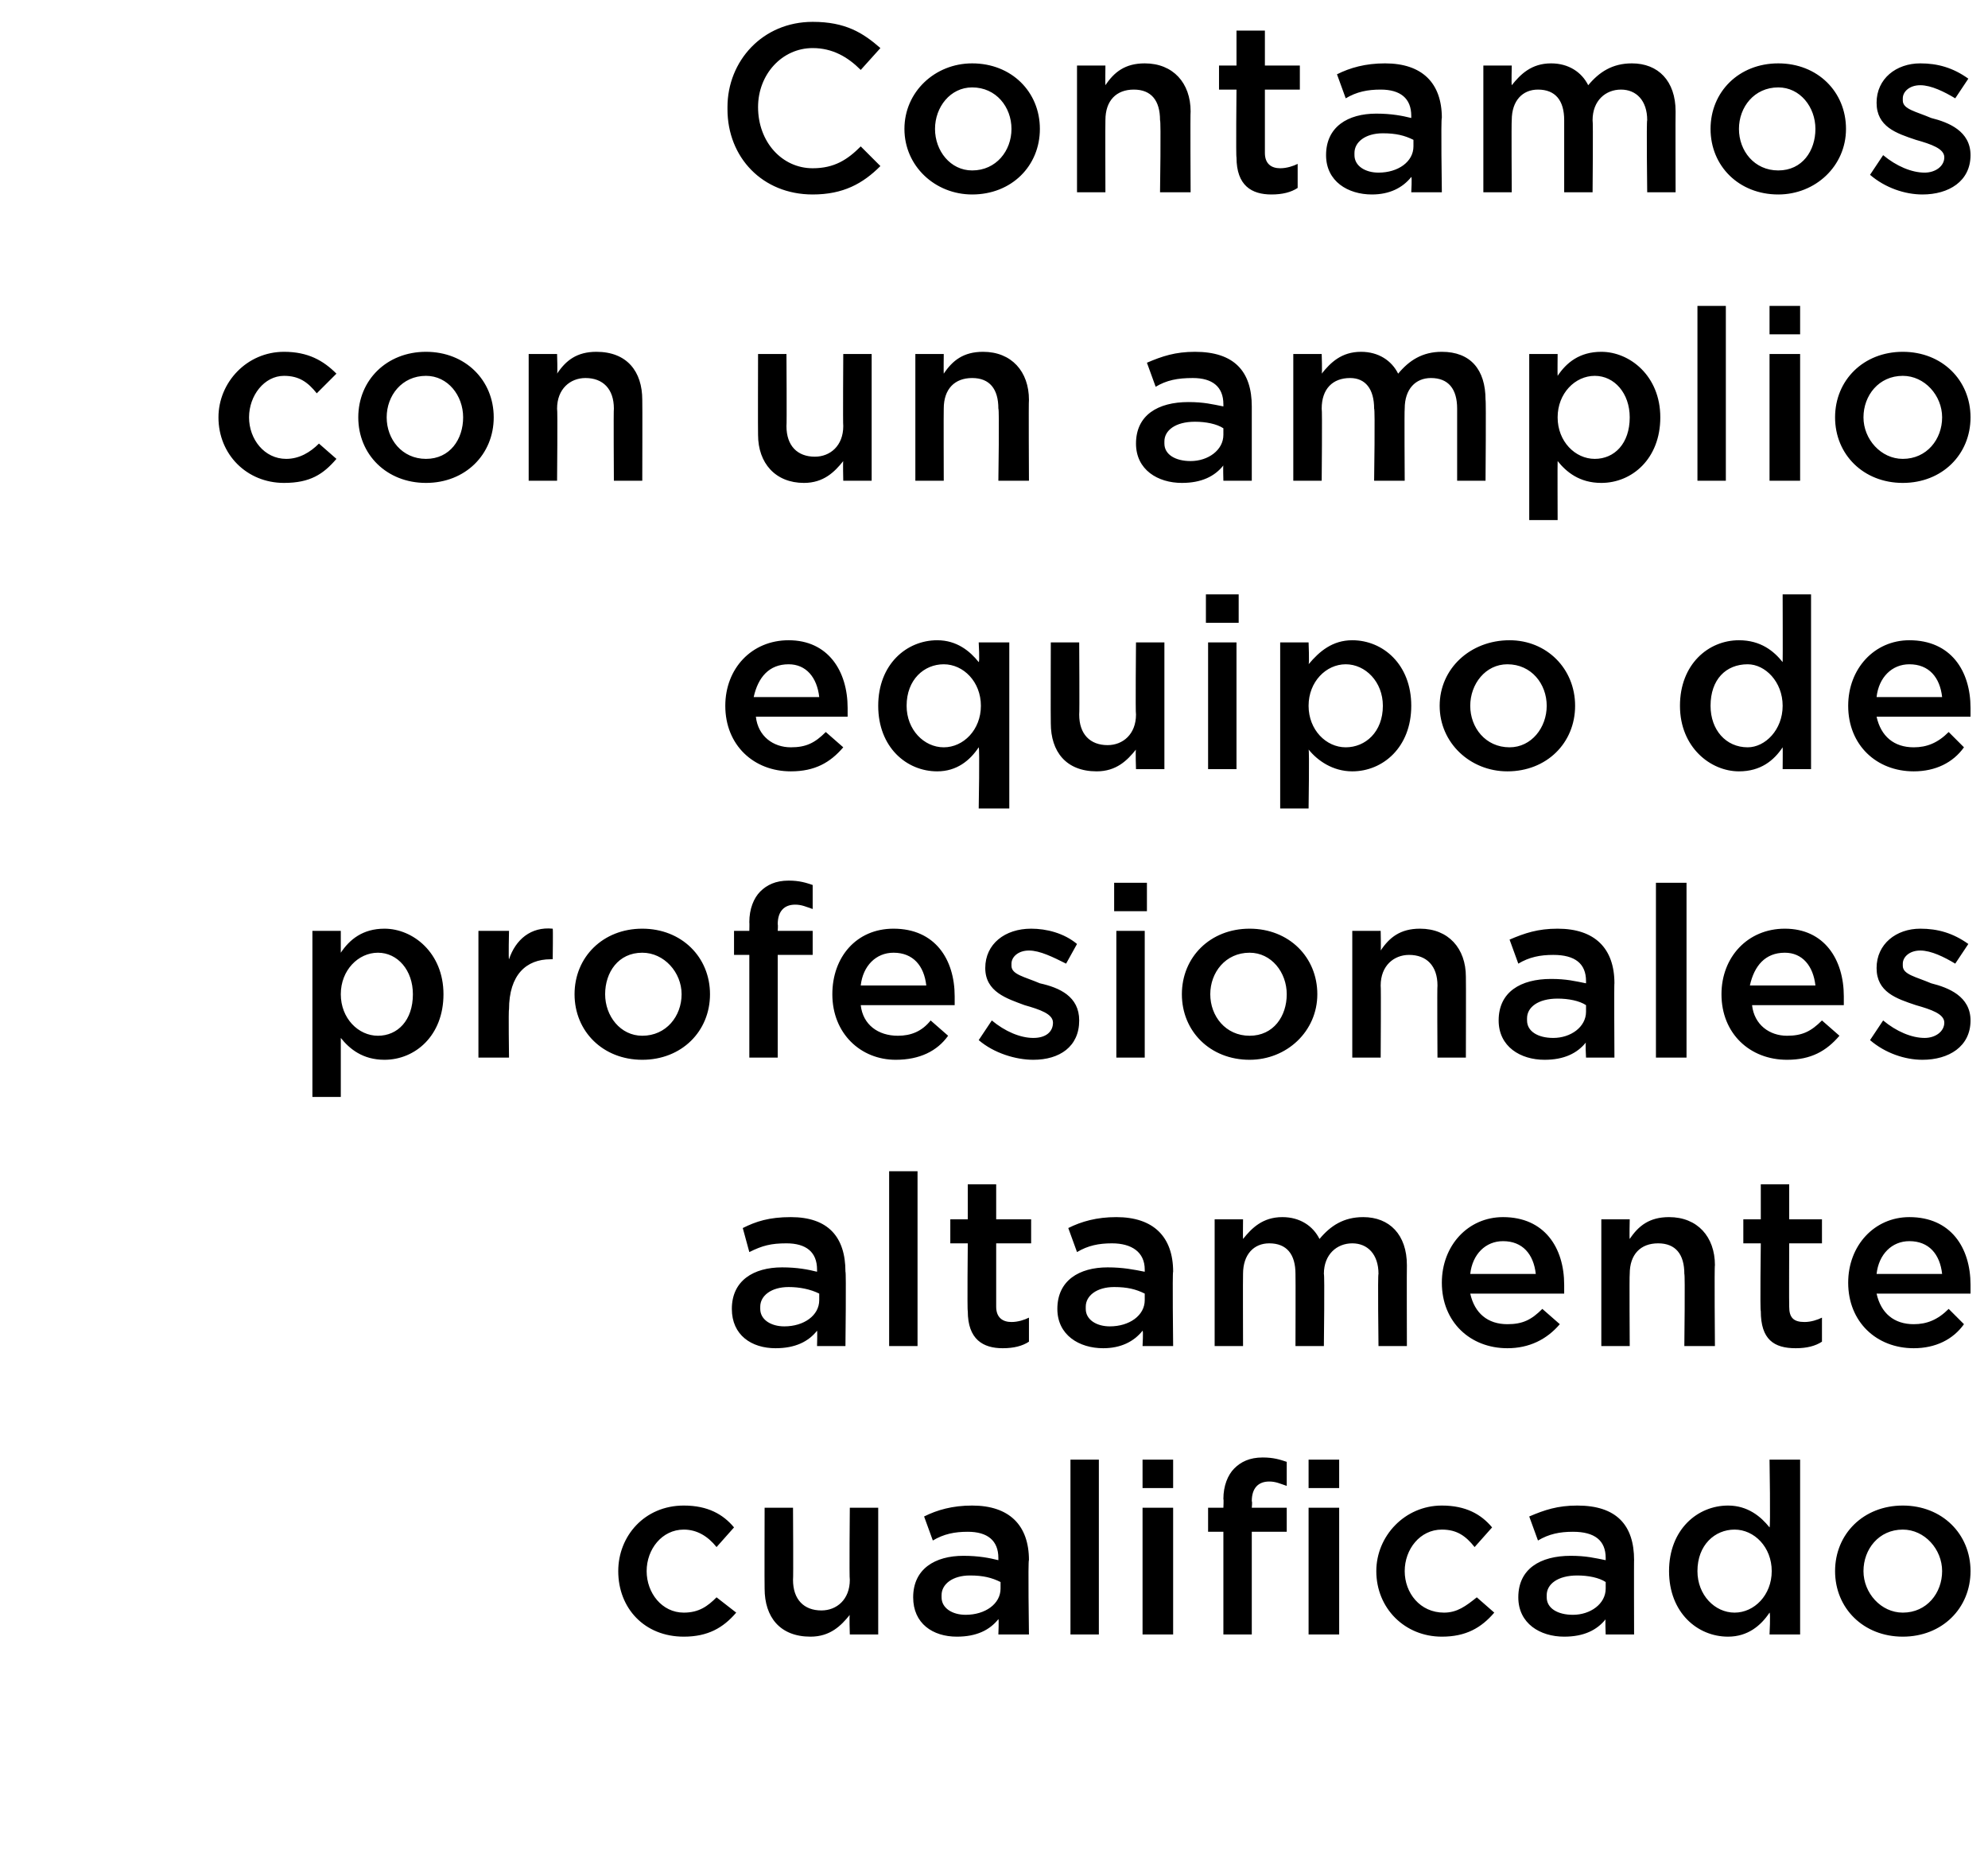 <?xml version="1.0" standalone="no"?><!DOCTYPE svg PUBLIC "-//W3C//DTD SVG 1.1//EN" "http://www.w3.org/Graphics/SVG/1.1/DTD/svg11.dtd"><svg xmlns="http://www.w3.org/2000/svg" version="1.1" width="91px" height="85.2px" viewBox="0 0 91 85.2">  <desc>Contamos con un amplio equipo de profesionales altamente cualificado</desc>  <defs/>  <g id="Polygon4134">    <path d="M 28.3 71.9 C 28.3 71.9 28.3 71.9 28.3 71.9 C 28.3 70.3 29.5 68.9 31.3 68.9 C 32.4 68.9 33.1 69.3 33.6 69.9 C 33.6 69.9 32.8 70.8 32.8 70.8 C 32.4 70.3 31.9 70 31.3 70 C 30.3 70 29.6 70.9 29.6 71.9 C 29.6 71.9 29.6 71.9 29.6 71.9 C 29.6 72.9 30.3 73.8 31.3 73.8 C 32 73.8 32.4 73.5 32.8 73.1 C 32.8 73.1 33.7 73.8 33.7 73.8 C 33.1 74.5 32.4 74.9 31.3 74.9 C 29.5 74.9 28.3 73.6 28.3 71.9 Z M 35 72.7 C 34.99 72.69 35 69 35 69 L 36.3 69 C 36.3 69 36.32 72.29 36.3 72.3 C 36.3 73.2 36.8 73.7 37.6 73.7 C 38.3 73.7 38.9 73.2 38.9 72.3 C 38.87 72.27 38.9 69 38.9 69 L 40.2 69 L 40.2 74.8 L 38.9 74.8 C 38.9 74.8 38.87 73.9 38.9 73.9 C 38.5 74.4 38 74.9 37.1 74.9 C 35.7 74.9 35 74 35 72.7 Z M 45.7 74.8 C 45.7 74.8 45.73 74.09 45.7 74.1 C 45.3 74.6 44.7 74.9 43.8 74.9 C 42.7 74.9 41.8 74.3 41.8 73.1 C 41.8 73.1 41.8 73.1 41.8 73.1 C 41.8 71.8 42.8 71.2 44.1 71.2 C 44.8 71.2 45.3 71.3 45.7 71.4 C 45.7 71.4 45.7 71.3 45.7 71.3 C 45.7 70.5 45.2 70.1 44.3 70.1 C 43.7 70.1 43.2 70.2 42.7 70.5 C 42.7 70.5 42.3 69.4 42.3 69.4 C 42.9 69.1 43.6 68.9 44.5 68.9 C 46.2 68.9 47.1 69.8 47.1 71.4 C 47.05 71.36 47.1 74.8 47.1 74.8 L 45.7 74.8 Z M 45.8 72.4 C 45.4 72.2 45 72.1 44.4 72.1 C 43.6 72.1 43.1 72.5 43.1 73 C 43.1 73 43.1 73.1 43.1 73.1 C 43.1 73.6 43.6 73.9 44.2 73.9 C 45.1 73.9 45.8 73.4 45.8 72.7 C 45.8 72.7 45.8 72.4 45.8 72.4 Z M 49 66.8 L 50.3 66.8 L 50.3 74.8 L 49 74.8 L 49 66.8 Z M 52.3 66.8 L 53.7 66.8 L 53.7 68.1 L 52.3 68.1 L 52.3 66.8 Z M 52.3 69 L 53.7 69 L 53.7 74.8 L 52.3 74.8 L 52.3 69 Z M 59.9 66.8 L 61.3 66.8 L 61.3 68.1 L 59.9 68.1 L 59.9 66.8 Z M 56 70.1 L 55.3 70.1 L 55.3 69 L 56 69 C 56 69 56.02 68.61 56 68.6 C 56 68 56.2 67.5 56.5 67.2 C 56.8 66.9 57.2 66.7 57.8 66.7 C 58.3 66.7 58.6 66.8 58.9 66.9 C 58.9 66.9 58.9 68 58.9 68 C 58.6 67.9 58.4 67.8 58.1 67.8 C 57.6 67.8 57.3 68.1 57.3 68.7 C 57.33 68.72 57.3 69 57.3 69 L 58.9 69 L 58.9 70.1 L 57.3 70.1 L 57.3 74.8 L 56 74.8 L 56 70.1 Z M 59.9 69 L 61.3 69 L 61.3 74.8 L 59.9 74.8 L 59.9 69 Z M 63 71.9 C 63 71.9 63 71.9 63 71.9 C 63 70.3 64.3 68.9 66 68.9 C 67.1 68.9 67.8 69.3 68.3 69.9 C 68.3 69.9 67.5 70.8 67.5 70.8 C 67.1 70.3 66.7 70 66 70 C 65 70 64.3 70.9 64.3 71.9 C 64.3 71.9 64.3 71.9 64.3 71.9 C 64.3 72.9 65 73.8 66.1 73.8 C 66.7 73.8 67.1 73.5 67.6 73.1 C 67.6 73.1 68.4 73.8 68.4 73.8 C 67.8 74.5 67.1 74.9 66 74.9 C 64.3 74.9 63 73.6 63 71.9 Z M 73.5 74.8 C 73.5 74.8 73.47 74.09 73.5 74.1 C 73.1 74.6 72.5 74.9 71.6 74.9 C 70.5 74.9 69.5 74.3 69.5 73.1 C 69.5 73.1 69.5 73.1 69.5 73.1 C 69.5 71.8 70.5 71.2 71.9 71.2 C 72.6 71.2 73 71.3 73.5 71.4 C 73.5 71.4 73.5 71.3 73.5 71.3 C 73.5 70.5 73 70.1 72 70.1 C 71.4 70.1 70.9 70.2 70.4 70.5 C 70.4 70.5 70 69.4 70 69.4 C 70.7 69.1 71.3 68.9 72.2 68.9 C 74 68.9 74.8 69.8 74.8 71.4 C 74.79 71.36 74.8 74.8 74.8 74.8 L 73.5 74.8 Z M 73.5 72.4 C 73.2 72.2 72.7 72.1 72.2 72.1 C 71.3 72.1 70.8 72.5 70.8 73 C 70.8 73 70.8 73.1 70.8 73.1 C 70.8 73.6 71.3 73.9 72 73.9 C 72.8 73.9 73.5 73.4 73.5 72.7 C 73.5 72.7 73.5 72.4 73.5 72.4 Z M 76.4 71.9 C 76.4 71.9 76.4 71.9 76.4 71.9 C 76.4 70 77.7 68.9 79.1 68.9 C 80 68.9 80.6 69.4 81 69.9 C 81.05 69.89 81 66.8 81 66.8 L 82.4 66.8 L 82.4 74.8 L 81 74.8 C 81 74.8 81.05 73.83 81 73.8 C 80.6 74.4 80 74.9 79.1 74.9 C 77.7 74.9 76.4 73.8 76.4 71.9 Z M 81.1 71.9 C 81.1 71.9 81.1 71.9 81.1 71.9 C 81.1 70.8 80.3 70 79.4 70 C 78.5 70 77.7 70.7 77.7 71.9 C 77.7 71.9 77.7 71.9 77.7 71.9 C 77.7 73 78.5 73.8 79.4 73.8 C 80.3 73.8 81.1 73 81.1 71.9 Z M 84 71.9 C 84 71.9 84 71.9 84 71.9 C 84 70.2 85.3 68.9 87.1 68.9 C 88.9 68.9 90.2 70.2 90.2 71.9 C 90.2 71.9 90.2 71.9 90.2 71.9 C 90.2 73.6 88.9 74.9 87.1 74.9 C 85.3 74.9 84 73.6 84 71.9 Z M 88.9 71.9 C 88.9 71.9 88.9 71.9 88.9 71.9 C 88.9 70.9 88.1 70 87.1 70 C 86 70 85.3 70.9 85.3 71.9 C 85.3 71.9 85.3 71.9 85.3 71.9 C 85.3 72.9 86.1 73.8 87.1 73.8 C 88.2 73.8 88.9 72.9 88.9 71.9 Z " stroke="none" fill="#000"/>  </g>  <g id="Polygon4133">    <path d="M 37.4 61.6 C 37.4 61.6 37.42 60.89 37.4 60.9 C 37 61.4 36.4 61.7 35.5 61.7 C 34.4 61.7 33.5 61.1 33.5 59.9 C 33.5 59.9 33.5 59.9 33.5 59.9 C 33.5 58.6 34.5 58 35.8 58 C 36.5 58 37 58.1 37.4 58.2 C 37.4 58.2 37.4 58.1 37.4 58.1 C 37.4 57.3 36.9 56.9 36 56.9 C 35.3 56.9 34.9 57 34.3 57.3 C 34.3 57.3 34 56.2 34 56.2 C 34.6 55.9 35.2 55.7 36.2 55.7 C 37.9 55.7 38.7 56.6 38.7 58.2 C 38.74 58.16 38.7 61.6 38.7 61.6 L 37.4 61.6 Z M 37.5 59.2 C 37.1 59 36.6 58.9 36.1 58.9 C 35.3 58.9 34.8 59.3 34.8 59.8 C 34.8 59.8 34.8 59.9 34.8 59.9 C 34.8 60.4 35.3 60.7 35.9 60.7 C 36.8 60.7 37.5 60.2 37.5 59.5 C 37.5 59.5 37.5 59.2 37.5 59.2 Z M 40.7 53.6 L 42 53.6 L 42 61.6 L 40.7 61.6 L 40.7 53.6 Z M 44.3 60 C 44.27 59.99 44.3 56.9 44.3 56.9 L 43.5 56.9 L 43.5 55.8 L 44.3 55.8 L 44.3 54.2 L 45.6 54.2 L 45.6 55.8 L 47.2 55.8 L 47.2 56.9 L 45.6 56.9 C 45.6 56.9 45.6 59.79 45.6 59.8 C 45.6 60.3 45.9 60.5 46.3 60.5 C 46.6 60.5 46.9 60.4 47.1 60.3 C 47.1 60.3 47.1 61.4 47.1 61.4 C 46.8 61.6 46.4 61.7 45.9 61.7 C 45 61.7 44.3 61.3 44.3 60 Z M 52.3 61.6 C 52.3 61.6 52.34 60.89 52.3 60.9 C 51.9 61.4 51.3 61.7 50.5 61.7 C 49.4 61.7 48.4 61.1 48.4 59.9 C 48.4 59.9 48.4 59.9 48.4 59.9 C 48.4 58.6 49.4 58 50.7 58 C 51.4 58 51.9 58.1 52.4 58.2 C 52.4 58.2 52.4 58.1 52.4 58.1 C 52.4 57.3 51.8 56.9 50.9 56.9 C 50.3 56.9 49.8 57 49.3 57.3 C 49.3 57.3 48.9 56.2 48.9 56.2 C 49.5 55.9 50.2 55.7 51.1 55.7 C 52.8 55.7 53.7 56.6 53.7 58.2 C 53.66 58.16 53.7 61.6 53.7 61.6 L 52.3 61.6 Z M 52.4 59.2 C 52 59 51.6 58.9 51 58.9 C 50.2 58.9 49.7 59.3 49.7 59.8 C 49.7 59.8 49.7 59.9 49.7 59.9 C 49.7 60.4 50.2 60.7 50.8 60.7 C 51.7 60.7 52.4 60.2 52.4 59.5 C 52.4 59.5 52.4 59.2 52.4 59.2 Z M 55.6 55.8 L 56.9 55.8 C 56.9 55.8 56.89 56.67 56.9 56.7 C 57.3 56.2 57.8 55.7 58.7 55.7 C 59.5 55.7 60.1 56.1 60.4 56.7 C 60.9 56.1 61.5 55.7 62.4 55.7 C 63.6 55.7 64.4 56.5 64.4 57.9 C 64.39 57.89 64.4 61.6 64.4 61.6 L 63.1 61.6 C 63.1 61.6 63.06 58.3 63.1 58.3 C 63.1 57.4 62.6 56.9 61.9 56.9 C 61.2 56.9 60.6 57.4 60.6 58.3 C 60.64 58.32 60.6 61.6 60.6 61.6 L 59.3 61.6 C 59.3 61.6 59.31 58.29 59.3 58.3 C 59.3 57.4 58.9 56.9 58.1 56.9 C 57.4 56.9 56.9 57.4 56.9 58.3 C 56.89 58.33 56.9 61.6 56.9 61.6 L 55.6 61.6 L 55.6 55.8 Z M 66 58.7 C 66 58.7 66 58.7 66 58.7 C 66 57 67.2 55.7 68.8 55.7 C 70.7 55.7 71.6 57.1 71.6 58.8 C 71.6 58.9 71.6 59 71.6 59.2 C 71.6 59.2 67.3 59.2 67.3 59.2 C 67.5 60.1 68.1 60.6 69 60.6 C 69.7 60.6 70.1 60.4 70.6 59.9 C 70.6 59.9 71.4 60.6 71.4 60.6 C 70.8 61.3 70 61.7 69 61.7 C 67.3 61.7 66 60.5 66 58.7 Z M 70.3 58.3 C 70.2 57.4 69.7 56.8 68.8 56.8 C 68 56.8 67.4 57.4 67.3 58.3 C 67.3 58.3 70.3 58.3 70.3 58.3 Z M 73.3 55.8 L 74.6 55.8 C 74.6 55.8 74.58 56.69 74.6 56.7 C 75 56.1 75.5 55.7 76.4 55.7 C 77.7 55.7 78.5 56.6 78.5 57.9 C 78.47 57.9 78.5 61.6 78.5 61.6 L 77.1 61.6 C 77.1 61.6 77.14 58.3 77.1 58.3 C 77.1 57.4 76.7 56.9 75.9 56.9 C 75.1 56.9 74.6 57.4 74.6 58.3 C 74.58 58.32 74.6 61.6 74.6 61.6 L 73.3 61.6 L 73.3 55.8 Z M 80.6 60 C 80.56 59.99 80.6 56.9 80.6 56.9 L 79.8 56.9 L 79.8 55.8 L 80.6 55.8 L 80.6 54.2 L 81.9 54.2 L 81.9 55.8 L 83.4 55.8 L 83.4 56.9 L 81.9 56.9 C 81.9 56.9 81.89 59.79 81.9 59.8 C 81.9 60.3 82.1 60.5 82.6 60.5 C 82.9 60.5 83.2 60.4 83.4 60.3 C 83.4 60.3 83.4 61.4 83.4 61.4 C 83.1 61.6 82.7 61.7 82.2 61.7 C 81.2 61.7 80.6 61.3 80.6 60 Z M 84.6 58.7 C 84.6 58.7 84.6 58.7 84.6 58.7 C 84.6 57 85.8 55.7 87.4 55.7 C 89.3 55.7 90.2 57.1 90.2 58.8 C 90.2 58.9 90.2 59 90.2 59.2 C 90.2 59.2 85.9 59.2 85.9 59.2 C 86.1 60.1 86.7 60.6 87.6 60.6 C 88.2 60.6 88.7 60.4 89.2 59.9 C 89.2 59.9 89.9 60.6 89.9 60.6 C 89.4 61.3 88.6 61.7 87.6 61.7 C 85.9 61.7 84.6 60.5 84.6 58.7 Z M 88.9 58.3 C 88.8 57.4 88.3 56.8 87.4 56.8 C 86.6 56.8 86 57.4 85.9 58.3 C 85.9 58.3 88.9 58.3 88.9 58.3 Z " stroke="none" fill="#000"/>  </g>  <g id="Polygon4132">    <path d="M 14.3 42.6 L 15.6 42.6 C 15.6 42.6 15.6 43.56 15.6 43.6 C 16 43 16.6 42.5 17.6 42.5 C 18.9 42.5 20.3 43.6 20.3 45.5 C 20.3 45.5 20.3 45.5 20.3 45.5 C 20.3 47.4 19 48.5 17.6 48.5 C 16.6 48.5 16 48 15.6 47.5 C 15.6 47.5 15.6 50.2 15.6 50.2 L 14.3 50.2 L 14.3 42.6 Z M 18.9 45.5 C 18.9 45.5 18.9 45.5 18.9 45.5 C 18.9 44.4 18.2 43.6 17.3 43.6 C 16.4 43.6 15.6 44.4 15.6 45.5 C 15.6 45.5 15.6 45.5 15.6 45.5 C 15.6 46.6 16.4 47.4 17.3 47.4 C 18.2 47.4 18.9 46.7 18.9 45.5 Z M 21.9 42.6 L 23.3 42.6 C 23.3 42.6 23.27 43.9 23.3 43.9 C 23.6 43 24.3 42.4 25.3 42.5 C 25.32 42.48 25.3 43.9 25.3 43.9 C 25.3 43.9 25.25 43.89 25.2 43.9 C 24.1 43.9 23.3 44.6 23.3 46.2 C 23.27 46.19 23.3 48.4 23.3 48.4 L 21.9 48.4 L 21.9 42.6 Z M 26.3 45.5 C 26.3 45.5 26.3 45.5 26.3 45.5 C 26.3 43.8 27.6 42.5 29.4 42.5 C 31.2 42.5 32.5 43.8 32.5 45.5 C 32.5 45.5 32.5 45.5 32.5 45.5 C 32.5 47.2 31.2 48.5 29.4 48.5 C 27.6 48.5 26.3 47.2 26.3 45.5 Z M 31.2 45.5 C 31.2 45.5 31.2 45.5 31.2 45.5 C 31.2 44.5 30.4 43.6 29.4 43.6 C 28.3 43.6 27.7 44.5 27.7 45.5 C 27.7 45.5 27.7 45.5 27.7 45.5 C 27.7 46.5 28.4 47.4 29.4 47.4 C 30.5 47.4 31.2 46.5 31.2 45.5 Z M 34.3 43.7 L 33.6 43.7 L 33.6 42.6 L 34.3 42.6 C 34.3 42.6 34.31 42.21 34.3 42.2 C 34.3 41.6 34.5 41.1 34.8 40.8 C 35.1 40.5 35.5 40.3 36.1 40.3 C 36.6 40.3 36.9 40.4 37.2 40.5 C 37.2 40.5 37.2 41.6 37.2 41.6 C 36.9 41.5 36.7 41.4 36.4 41.4 C 35.9 41.4 35.6 41.7 35.6 42.3 C 35.62 42.32 35.6 42.6 35.6 42.6 L 37.2 42.6 L 37.2 43.7 L 35.6 43.7 L 35.6 48.4 L 34.3 48.4 L 34.3 43.7 Z M 38.1 45.5 C 38.1 45.5 38.1 45.5 38.1 45.5 C 38.1 43.8 39.2 42.5 40.9 42.5 C 42.8 42.5 43.7 43.9 43.7 45.6 C 43.7 45.7 43.7 45.8 43.7 46 C 43.7 46 39.4 46 39.4 46 C 39.5 46.9 40.2 47.4 41.1 47.4 C 41.7 47.4 42.2 47.2 42.6 46.7 C 42.6 46.7 43.4 47.4 43.4 47.4 C 42.9 48.1 42.1 48.5 41 48.5 C 39.4 48.5 38.1 47.3 38.1 45.5 Z M 42.4 45.1 C 42.3 44.2 41.8 43.6 40.9 43.6 C 40.1 43.6 39.5 44.2 39.4 45.1 C 39.4 45.1 42.4 45.1 42.4 45.1 Z M 44.8 47.6 C 44.8 47.6 45.4 46.7 45.4 46.7 C 46 47.2 46.7 47.5 47.3 47.5 C 47.9 47.5 48.2 47.2 48.2 46.8 C 48.2 46.8 48.2 46.8 48.2 46.8 C 48.2 46.4 47.6 46.2 46.9 46 C 46.1 45.7 45.1 45.4 45.1 44.3 C 45.1 44.3 45.1 44.3 45.1 44.3 C 45.1 43.2 46 42.5 47.2 42.5 C 47.9 42.5 48.7 42.7 49.3 43.2 C 49.3 43.2 48.8 44.1 48.8 44.1 C 48.2 43.8 47.6 43.5 47.1 43.5 C 46.6 43.5 46.3 43.8 46.3 44.1 C 46.3 44.1 46.3 44.2 46.3 44.2 C 46.3 44.6 46.9 44.7 47.6 45 C 48.5 45.2 49.4 45.6 49.4 46.7 C 49.4 46.7 49.4 46.7 49.4 46.7 C 49.4 47.9 48.5 48.5 47.3 48.5 C 46.5 48.5 45.5 48.2 44.8 47.6 Z M 51 40.4 L 52.5 40.4 L 52.5 41.7 L 51 41.7 L 51 40.4 Z M 51.1 42.6 L 52.4 42.6 L 52.4 48.4 L 51.1 48.4 L 51.1 42.6 Z M 54.1 45.5 C 54.1 45.5 54.1 45.5 54.1 45.5 C 54.1 43.8 55.4 42.5 57.2 42.5 C 59 42.5 60.3 43.8 60.3 45.5 C 60.3 45.5 60.3 45.5 60.3 45.5 C 60.3 47.2 58.9 48.5 57.2 48.5 C 55.4 48.5 54.1 47.2 54.1 45.5 Z M 58.9 45.5 C 58.9 45.5 58.9 45.5 58.9 45.5 C 58.9 44.5 58.2 43.6 57.2 43.6 C 56.1 43.6 55.4 44.5 55.4 45.5 C 55.4 45.5 55.4 45.5 55.4 45.5 C 55.4 46.5 56.1 47.4 57.2 47.4 C 58.3 47.4 58.9 46.5 58.9 45.5 Z M 61.9 42.6 L 63.2 42.6 C 63.2 42.6 63.22 43.49 63.2 43.5 C 63.6 42.9 64.1 42.5 65 42.5 C 66.3 42.5 67.1 43.4 67.1 44.7 C 67.11 44.7 67.1 48.4 67.1 48.4 L 65.8 48.4 C 65.8 48.4 65.78 45.1 65.8 45.1 C 65.8 44.2 65.3 43.7 64.5 43.7 C 63.8 43.7 63.2 44.2 63.2 45.1 C 63.22 45.12 63.2 48.4 63.2 48.4 L 61.9 48.4 L 61.9 42.6 Z M 72.6 48.4 C 72.6 48.4 72.56 47.69 72.6 47.7 C 72.2 48.2 71.6 48.5 70.7 48.5 C 69.6 48.5 68.6 47.9 68.6 46.7 C 68.6 46.7 68.6 46.7 68.6 46.7 C 68.6 45.4 69.6 44.8 71 44.8 C 71.7 44.8 72.1 44.9 72.6 45 C 72.6 45 72.6 44.9 72.6 44.9 C 72.6 44.1 72.1 43.7 71.1 43.7 C 70.5 43.7 70 43.8 69.5 44.1 C 69.5 44.1 69.1 43 69.1 43 C 69.8 42.7 70.4 42.5 71.3 42.5 C 73 42.5 73.9 43.4 73.9 45 C 73.88 44.96 73.9 48.4 73.9 48.4 L 72.6 48.4 Z M 72.6 46 C 72.3 45.8 71.8 45.7 71.3 45.7 C 70.4 45.7 69.9 46.1 69.9 46.6 C 69.9 46.6 69.9 46.7 69.9 46.7 C 69.9 47.2 70.4 47.5 71.1 47.5 C 71.9 47.5 72.6 47 72.6 46.3 C 72.6 46.3 72.6 46 72.6 46 Z M 75.8 40.4 L 77.2 40.4 L 77.2 48.4 L 75.8 48.4 L 75.8 40.4 Z M 78.8 45.5 C 78.8 45.5 78.8 45.5 78.8 45.5 C 78.8 43.8 80 42.5 81.7 42.5 C 83.5 42.5 84.4 43.9 84.4 45.6 C 84.4 45.7 84.4 45.8 84.4 46 C 84.4 46 80.2 46 80.2 46 C 80.3 46.9 81 47.4 81.8 47.4 C 82.5 47.4 82.9 47.2 83.4 46.7 C 83.4 46.7 84.2 47.4 84.2 47.4 C 83.6 48.1 82.9 48.5 81.8 48.5 C 80.1 48.5 78.8 47.3 78.8 45.5 Z M 83.1 45.1 C 83 44.2 82.5 43.6 81.7 43.6 C 80.8 43.6 80.3 44.2 80.1 45.1 C 80.1 45.1 83.1 45.1 83.1 45.1 Z M 85.6 47.6 C 85.6 47.6 86.2 46.7 86.2 46.7 C 86.8 47.2 87.5 47.5 88.1 47.5 C 88.6 47.5 89 47.2 89 46.8 C 89 46.8 89 46.8 89 46.8 C 89 46.4 88.4 46.2 87.7 46 C 86.8 45.7 85.9 45.4 85.9 44.3 C 85.9 44.3 85.9 44.3 85.9 44.3 C 85.9 43.2 86.8 42.5 87.9 42.5 C 88.7 42.5 89.4 42.7 90.1 43.2 C 90.1 43.2 89.5 44.1 89.5 44.1 C 89 43.8 88.4 43.5 87.9 43.5 C 87.4 43.5 87.1 43.8 87.1 44.1 C 87.1 44.1 87.1 44.2 87.1 44.2 C 87.1 44.6 87.7 44.7 88.4 45 C 89.2 45.2 90.2 45.6 90.2 46.7 C 90.2 46.7 90.2 46.7 90.2 46.7 C 90.2 47.9 89.2 48.5 88 48.5 C 87.2 48.5 86.3 48.2 85.6 47.6 Z " stroke="none" fill="#000"/>  </g>  <g id="Polygon4131">    <path d="M 33.2 32.3 C 33.2 32.3 33.2 32.3 33.2 32.3 C 33.2 30.6 34.4 29.3 36.1 29.3 C 37.9 29.3 38.8 30.7 38.8 32.4 C 38.8 32.5 38.8 32.6 38.8 32.8 C 38.8 32.8 34.6 32.8 34.6 32.8 C 34.7 33.7 35.4 34.2 36.2 34.2 C 36.9 34.2 37.3 34 37.8 33.5 C 37.8 33.5 38.6 34.2 38.6 34.2 C 38 34.9 37.3 35.3 36.2 35.3 C 34.5 35.3 33.2 34.1 33.2 32.3 Z M 37.5 31.9 C 37.4 31 36.9 30.4 36.1 30.4 C 35.2 30.4 34.7 31 34.5 31.9 C 34.5 31.9 37.5 31.9 37.5 31.9 Z M 44.8 34.2 C 44.4 34.8 43.8 35.3 42.9 35.3 C 41.5 35.3 40.2 34.2 40.2 32.3 C 40.2 32.3 40.2 32.3 40.2 32.3 C 40.2 30.4 41.5 29.3 42.9 29.3 C 43.8 29.3 44.4 29.8 44.8 30.3 C 44.85 30.29 44.8 29.4 44.8 29.4 L 46.2 29.4 L 46.2 37 L 44.8 37 C 44.8 37 44.85 34.23 44.8 34.2 Z M 44.9 32.3 C 44.9 32.3 44.9 32.3 44.9 32.3 C 44.9 31.2 44.1 30.4 43.2 30.4 C 42.3 30.4 41.5 31.1 41.5 32.3 C 41.5 32.3 41.5 32.3 41.5 32.3 C 41.5 33.4 42.3 34.2 43.2 34.2 C 44.1 34.2 44.9 33.4 44.9 32.3 Z M 48.1 33.1 C 48.09 33.09 48.1 29.4 48.1 29.4 L 49.4 29.4 C 49.4 29.4 49.42 32.69 49.4 32.7 C 49.4 33.6 49.9 34.1 50.7 34.1 C 51.4 34.1 52 33.6 52 32.7 C 51.97 32.67 52 29.4 52 29.4 L 53.3 29.4 L 53.3 35.2 L 52 35.2 C 52 35.2 51.97 34.3 52 34.3 C 51.6 34.8 51.1 35.3 50.2 35.3 C 48.8 35.3 48.1 34.4 48.1 33.1 Z M 55.2 27.2 L 56.7 27.2 L 56.7 28.5 L 55.2 28.5 L 55.2 27.2 Z M 55.3 29.4 L 56.6 29.4 L 56.6 35.2 L 55.3 35.2 L 55.3 29.4 Z M 58.6 29.4 L 59.9 29.4 C 59.9 29.4 59.94 30.36 59.9 30.4 C 60.4 29.8 61 29.3 61.9 29.3 C 63.3 29.3 64.6 30.4 64.6 32.3 C 64.6 32.3 64.6 32.3 64.6 32.3 C 64.6 34.2 63.3 35.3 61.9 35.3 C 61 35.3 60.3 34.8 59.9 34.3 C 59.94 34.3 59.9 37 59.9 37 L 58.6 37 L 58.6 29.4 Z M 63.3 32.3 C 63.3 32.3 63.3 32.3 63.3 32.3 C 63.3 31.2 62.5 30.4 61.6 30.4 C 60.7 30.4 59.9 31.2 59.9 32.3 C 59.9 32.3 59.9 32.3 59.9 32.3 C 59.9 33.4 60.7 34.2 61.6 34.2 C 62.5 34.2 63.3 33.5 63.3 32.3 Z M 65.9 32.3 C 65.9 32.3 65.9 32.3 65.9 32.3 C 65.9 30.6 67.3 29.3 69.1 29.3 C 70.8 29.3 72.1 30.6 72.1 32.3 C 72.1 32.3 72.1 32.3 72.1 32.3 C 72.1 34 70.8 35.3 69 35.3 C 67.3 35.3 65.9 34 65.9 32.3 Z M 70.8 32.3 C 70.8 32.3 70.8 32.3 70.8 32.3 C 70.8 31.3 70.1 30.4 69 30.4 C 68 30.4 67.3 31.3 67.3 32.3 C 67.3 32.3 67.3 32.3 67.3 32.3 C 67.3 33.3 68 34.2 69.1 34.2 C 70.1 34.2 70.8 33.3 70.8 32.3 Z M 76.9 32.3 C 76.9 32.3 76.9 32.3 76.9 32.3 C 76.9 30.4 78.2 29.3 79.6 29.3 C 80.6 29.3 81.2 29.8 81.6 30.3 C 81.61 30.29 81.6 27.2 81.6 27.2 L 82.9 27.2 L 82.9 35.2 L 81.6 35.2 C 81.6 35.2 81.61 34.23 81.6 34.2 C 81.2 34.8 80.6 35.3 79.6 35.3 C 78.3 35.3 76.9 34.2 76.9 32.3 Z M 81.6 32.3 C 81.6 32.3 81.6 32.3 81.6 32.3 C 81.6 31.2 80.8 30.4 80 30.4 C 79 30.4 78.3 31.1 78.3 32.3 C 78.3 32.3 78.3 32.3 78.3 32.3 C 78.3 33.4 79 34.2 80 34.2 C 80.8 34.2 81.6 33.4 81.6 32.3 Z M 84.6 32.3 C 84.6 32.3 84.6 32.3 84.6 32.3 C 84.6 30.6 85.8 29.3 87.4 29.3 C 89.3 29.3 90.2 30.7 90.2 32.4 C 90.2 32.5 90.2 32.6 90.2 32.8 C 90.2 32.8 85.9 32.8 85.9 32.8 C 86.1 33.7 86.7 34.2 87.6 34.2 C 88.2 34.2 88.7 34 89.2 33.5 C 89.2 33.5 89.9 34.2 89.9 34.2 C 89.4 34.9 88.6 35.3 87.6 35.3 C 85.9 35.3 84.6 34.1 84.6 32.3 Z M 88.9 31.9 C 88.8 31 88.3 30.4 87.4 30.4 C 86.6 30.4 86 31 85.9 31.9 C 85.9 31.9 88.9 31.9 88.9 31.9 Z " stroke="none" fill="#000"/>  </g>  <g id="Polygon4130">    <path d="M 10 19.1 C 10 19.1 10 19.1 10 19.1 C 10 17.5 11.3 16.1 13 16.1 C 14.1 16.1 14.8 16.5 15.4 17.1 C 15.4 17.1 14.5 18 14.5 18 C 14.1 17.5 13.7 17.2 13 17.2 C 12.1 17.2 11.4 18.1 11.4 19.1 C 11.4 19.1 11.4 19.1 11.4 19.1 C 11.4 20.1 12.1 21 13.1 21 C 13.7 21 14.2 20.7 14.6 20.3 C 14.6 20.3 15.4 21 15.4 21 C 14.8 21.7 14.2 22.1 13 22.1 C 11.3 22.1 10 20.8 10 19.1 Z M 16.4 19.1 C 16.4 19.1 16.4 19.1 16.4 19.1 C 16.4 17.4 17.7 16.1 19.5 16.1 C 21.3 16.1 22.6 17.4 22.6 19.1 C 22.6 19.1 22.6 19.1 22.6 19.1 C 22.6 20.8 21.3 22.1 19.5 22.1 C 17.7 22.1 16.4 20.8 16.4 19.1 Z M 21.2 19.1 C 21.2 19.1 21.2 19.1 21.2 19.1 C 21.2 18.1 20.5 17.2 19.5 17.2 C 18.4 17.2 17.7 18.1 17.7 19.1 C 17.7 19.1 17.7 19.1 17.7 19.1 C 17.7 20.1 18.4 21 19.5 21 C 20.6 21 21.2 20.1 21.2 19.1 Z M 24.2 16.2 L 25.5 16.2 C 25.5 16.2 25.53 17.09 25.5 17.1 C 25.9 16.5 26.4 16.1 27.3 16.1 C 28.7 16.1 29.4 17 29.4 18.3 C 29.41 18.3 29.4 22 29.4 22 L 28.1 22 C 28.1 22 28.08 18.7 28.1 18.7 C 28.1 17.8 27.6 17.3 26.8 17.3 C 26.1 17.3 25.5 17.8 25.5 18.7 C 25.53 18.72 25.5 22 25.5 22 L 24.2 22 L 24.2 16.2 Z M 34.7 19.9 C 34.69 19.89 34.7 16.2 34.7 16.2 L 36 16.2 C 36 16.2 36.02 19.49 36 19.5 C 36 20.4 36.5 20.9 37.3 20.9 C 38 20.9 38.6 20.4 38.6 19.5 C 38.58 19.47 38.6 16.2 38.6 16.2 L 39.9 16.2 L 39.9 22 L 38.6 22 C 38.6 22 38.58 21.1 38.6 21.1 C 38.2 21.6 37.7 22.1 36.8 22.1 C 35.5 22.1 34.7 21.2 34.7 19.9 Z M 41.9 16.2 L 43.2 16.2 C 43.2 16.2 43.19 17.09 43.2 17.1 C 43.6 16.5 44.1 16.1 45 16.1 C 46.3 16.1 47.1 17 47.1 18.3 C 47.08 18.3 47.1 22 47.1 22 L 45.7 22 C 45.7 22 45.75 18.7 45.7 18.7 C 45.7 17.8 45.3 17.3 44.5 17.3 C 43.7 17.3 43.2 17.8 43.2 18.7 C 43.19 18.72 43.2 22 43.2 22 L 41.9 22 L 41.9 16.2 Z M 56 22 C 56 22 55.98 21.29 56 21.3 C 55.6 21.8 55 22.1 54.1 22.1 C 53 22.1 52 21.5 52 20.3 C 52 20.3 52 20.3 52 20.3 C 52 19 53 18.4 54.4 18.4 C 55.1 18.4 55.5 18.5 56 18.6 C 56 18.6 56 18.5 56 18.5 C 56 17.7 55.5 17.3 54.6 17.3 C 53.9 17.3 53.4 17.4 52.9 17.7 C 52.9 17.7 52.5 16.6 52.5 16.6 C 53.2 16.3 53.8 16.1 54.7 16.1 C 56.5 16.1 57.3 17 57.3 18.6 C 57.3 18.56 57.3 22 57.3 22 L 56 22 Z M 56 19.6 C 55.7 19.4 55.2 19.3 54.7 19.3 C 53.8 19.3 53.3 19.7 53.3 20.2 C 53.3 20.2 53.3 20.3 53.3 20.3 C 53.3 20.8 53.8 21.1 54.5 21.1 C 55.3 21.1 56 20.6 56 19.9 C 56 19.9 56 19.6 56 19.6 Z M 59.2 16.2 L 60.5 16.2 C 60.5 16.2 60.53 17.07 60.5 17.1 C 60.9 16.6 61.4 16.1 62.3 16.1 C 63.1 16.1 63.7 16.5 64 17.1 C 64.5 16.5 65.1 16.1 66 16.1 C 67.3 16.1 68 16.9 68 18.3 C 68.03 18.29 68 22 68 22 L 66.7 22 C 66.7 22 66.7 18.7 66.7 18.7 C 66.7 17.8 66.3 17.3 65.5 17.3 C 64.8 17.3 64.3 17.8 64.3 18.7 C 64.28 18.72 64.3 22 64.3 22 L 62.9 22 C 62.9 22 62.95 18.69 62.9 18.7 C 62.9 17.8 62.5 17.3 61.8 17.3 C 61 17.3 60.5 17.8 60.5 18.7 C 60.53 18.73 60.5 22 60.5 22 L 59.2 22 L 59.2 16.2 Z M 70 16.2 L 71.3 16.2 C 71.3 16.2 71.29 17.16 71.3 17.2 C 71.7 16.6 72.3 16.1 73.3 16.1 C 74.6 16.1 76 17.2 76 19.1 C 76 19.1 76 19.1 76 19.1 C 76 21 74.7 22.1 73.3 22.1 C 72.3 22.1 71.7 21.6 71.3 21.1 C 71.29 21.1 71.3 23.8 71.3 23.8 L 70 23.8 L 70 16.2 Z M 74.6 19.1 C 74.6 19.1 74.6 19.1 74.6 19.1 C 74.6 18 73.9 17.2 73 17.2 C 72.1 17.2 71.3 18 71.3 19.1 C 71.3 19.1 71.3 19.1 71.3 19.1 C 71.3 20.2 72.1 21 73 21 C 73.9 21 74.6 20.3 74.6 19.1 Z M 77.7 14 L 79 14 L 79 22 L 77.7 22 L 77.7 14 Z M 81 14 L 82.4 14 L 82.4 15.3 L 81 15.3 L 81 14 Z M 81 16.2 L 82.4 16.2 L 82.4 22 L 81 22 L 81 16.2 Z M 84 19.1 C 84 19.1 84 19.1 84 19.1 C 84 17.4 85.3 16.1 87.1 16.1 C 88.9 16.1 90.2 17.4 90.2 19.1 C 90.2 19.1 90.2 19.1 90.2 19.1 C 90.2 20.8 88.9 22.1 87.1 22.1 C 85.3 22.1 84 20.8 84 19.1 Z M 88.9 19.1 C 88.9 19.1 88.9 19.1 88.9 19.1 C 88.9 18.1 88.1 17.2 87.1 17.2 C 86 17.2 85.3 18.1 85.3 19.1 C 85.3 19.1 85.3 19.1 85.3 19.1 C 85.3 20.1 86.1 21 87.1 21 C 88.2 21 88.9 20.1 88.9 19.1 Z " stroke="none" fill="#000"/>  </g>  <g id="Polygon4129">    <path d="M 33.3 5 C 33.3 5 33.3 4.9 33.3 4.9 C 33.3 2.8 34.9 1 37.2 1 C 38.7 1 39.5 1.5 40.3 2.2 C 40.3 2.2 39.4 3.2 39.4 3.2 C 38.8 2.6 38.1 2.2 37.2 2.2 C 35.8 2.2 34.7 3.4 34.7 4.9 C 34.7 4.9 34.7 4.9 34.7 4.9 C 34.7 6.5 35.8 7.7 37.2 7.7 C 38.2 7.7 38.8 7.3 39.4 6.7 C 39.4 6.7 40.3 7.6 40.3 7.6 C 39.5 8.4 38.6 8.9 37.2 8.9 C 34.9 8.9 33.3 7.2 33.3 5 Z M 41.4 5.9 C 41.4 5.9 41.4 5.9 41.4 5.9 C 41.4 4.2 42.8 2.9 44.5 2.9 C 46.3 2.9 47.6 4.2 47.6 5.9 C 47.6 5.9 47.6 5.9 47.6 5.9 C 47.6 7.6 46.3 8.9 44.5 8.9 C 42.8 8.9 41.4 7.6 41.4 5.9 Z M 46.3 5.9 C 46.3 5.9 46.3 5.9 46.3 5.9 C 46.3 4.9 45.6 4 44.5 4 C 43.5 4 42.8 4.9 42.8 5.9 C 42.8 5.9 42.8 5.9 42.8 5.9 C 42.8 6.9 43.5 7.8 44.5 7.8 C 45.6 7.8 46.3 6.9 46.3 5.9 Z M 49.3 3 L 50.6 3 C 50.6 3 50.59 3.89 50.6 3.9 C 51 3.3 51.5 2.9 52.4 2.9 C 53.7 2.9 54.5 3.8 54.5 5.1 C 54.48 5.1 54.5 8.8 54.5 8.8 L 53.1 8.8 C 53.1 8.8 53.15 5.5 53.1 5.5 C 53.1 4.6 52.7 4.1 51.9 4.1 C 51.1 4.1 50.6 4.6 50.6 5.5 C 50.59 5.52 50.6 8.8 50.6 8.8 L 49.3 8.8 L 49.3 3 Z M 56.6 7.2 C 56.57 7.19 56.6 4.1 56.6 4.1 L 55.8 4.1 L 55.8 3 L 56.6 3 L 56.6 1.4 L 57.9 1.4 L 57.9 3 L 59.5 3 L 59.5 4.1 L 57.9 4.1 C 57.9 4.1 57.9 6.99 57.9 7 C 57.9 7.5 58.2 7.7 58.6 7.7 C 58.9 7.7 59.2 7.6 59.4 7.5 C 59.4 7.5 59.4 8.6 59.4 8.6 C 59.1 8.8 58.7 8.9 58.2 8.9 C 57.3 8.9 56.6 8.5 56.6 7.2 Z M 64.6 8.8 C 64.6 8.8 64.64 8.09 64.6 8.1 C 64.2 8.6 63.6 8.9 62.8 8.9 C 61.7 8.9 60.7 8.3 60.7 7.1 C 60.7 7.1 60.7 7.1 60.7 7.1 C 60.7 5.8 61.7 5.2 63 5.2 C 63.7 5.2 64.2 5.3 64.6 5.4 C 64.6 5.4 64.6 5.3 64.6 5.3 C 64.6 4.5 64.1 4.1 63.2 4.1 C 62.6 4.1 62.1 4.2 61.6 4.5 C 61.6 4.5 61.2 3.4 61.2 3.4 C 61.8 3.1 62.5 2.9 63.4 2.9 C 65.1 2.9 66 3.8 66 5.4 C 65.95 5.36 66 8.8 66 8.8 L 64.6 8.8 Z M 64.7 6.4 C 64.3 6.2 63.9 6.1 63.3 6.1 C 62.5 6.1 62 6.5 62 7 C 62 7 62 7.1 62 7.1 C 62 7.6 62.5 7.9 63.1 7.9 C 64 7.9 64.7 7.4 64.7 6.7 C 64.7 6.7 64.7 6.4 64.7 6.4 Z M 67.9 3 L 69.2 3 C 69.2 3 69.18 3.87 69.2 3.9 C 69.6 3.4 70.1 2.9 71 2.9 C 71.8 2.9 72.4 3.3 72.7 3.9 C 73.2 3.3 73.8 2.9 74.7 2.9 C 75.9 2.9 76.7 3.7 76.7 5.1 C 76.69 5.09 76.7 8.8 76.7 8.8 L 75.4 8.8 C 75.4 8.8 75.36 5.5 75.4 5.5 C 75.4 4.6 74.9 4.1 74.2 4.1 C 73.5 4.1 72.9 4.6 72.9 5.5 C 72.93 5.52 72.9 8.8 72.9 8.8 L 71.6 8.8 C 71.6 8.8 71.6 5.49 71.6 5.5 C 71.6 4.6 71.2 4.1 70.4 4.1 C 69.7 4.1 69.2 4.6 69.2 5.5 C 69.18 5.53 69.2 8.8 69.2 8.8 L 67.9 8.8 L 67.9 3 Z M 78.3 5.9 C 78.3 5.9 78.3 5.9 78.3 5.9 C 78.3 4.2 79.6 2.9 81.4 2.9 C 83.2 2.9 84.5 4.2 84.5 5.9 C 84.5 5.9 84.5 5.9 84.5 5.9 C 84.5 7.6 83.1 8.9 81.4 8.9 C 79.6 8.9 78.3 7.6 78.3 5.9 Z M 83.1 5.9 C 83.1 5.9 83.1 5.9 83.1 5.9 C 83.1 4.9 82.4 4 81.4 4 C 80.3 4 79.6 4.9 79.6 5.9 C 79.6 5.9 79.6 5.9 79.6 5.9 C 79.6 6.9 80.3 7.8 81.4 7.8 C 82.5 7.8 83.1 6.9 83.1 5.9 Z M 85.6 8 C 85.6 8 86.2 7.1 86.2 7.1 C 86.8 7.6 87.5 7.9 88.1 7.9 C 88.6 7.9 89 7.6 89 7.2 C 89 7.2 89 7.2 89 7.2 C 89 6.8 88.4 6.6 87.7 6.4 C 86.8 6.1 85.9 5.8 85.9 4.7 C 85.9 4.7 85.9 4.7 85.9 4.7 C 85.9 3.6 86.8 2.9 87.9 2.9 C 88.7 2.9 89.4 3.1 90.1 3.6 C 90.1 3.6 89.5 4.5 89.5 4.5 C 89 4.2 88.4 3.9 87.9 3.9 C 87.4 3.9 87.1 4.2 87.1 4.5 C 87.1 4.5 87.1 4.6 87.1 4.6 C 87.1 5 87.7 5.1 88.4 5.4 C 89.2 5.6 90.2 6 90.2 7.1 C 90.2 7.1 90.2 7.1 90.2 7.1 C 90.2 8.3 89.2 8.9 88 8.9 C 87.2 8.9 86.3 8.6 85.6 8 Z " stroke="none" fill="#000"/>  </g></svg>